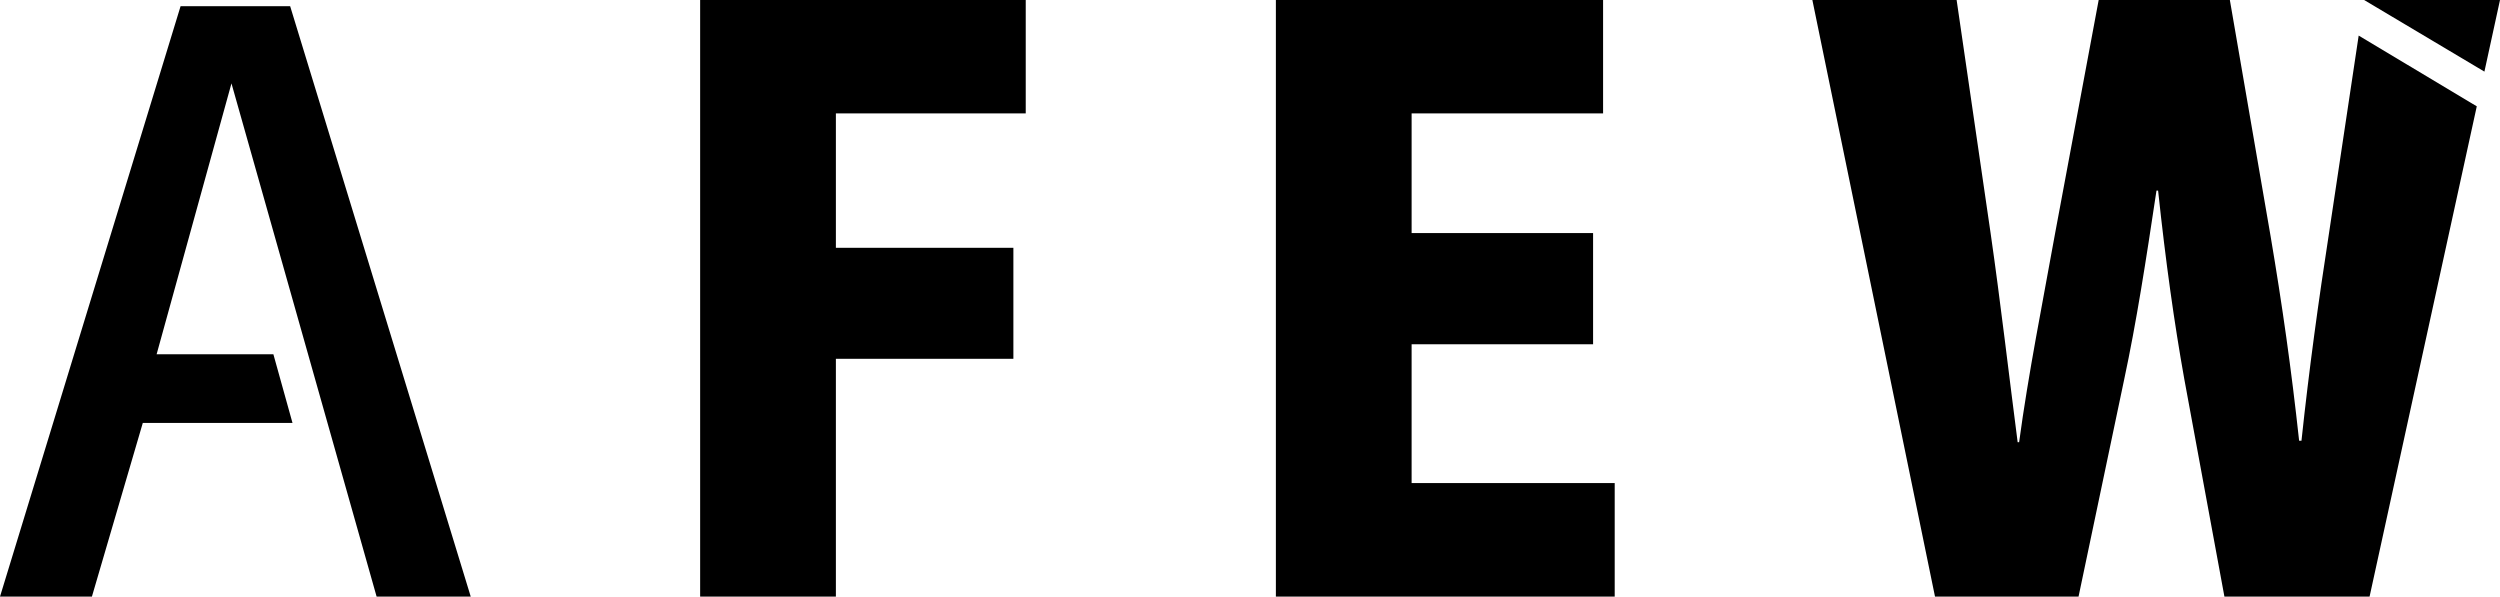 <?xml version="1.0"?>
<svg xmlns="http://www.w3.org/2000/svg" viewBox="0 0 170 40.57">
  <path d="m47.61 40.57h9.23v-16.17h12.07v-7.55h-12.07v-9.14h12.91v-7.71h-22.14z"/>
  <path d="m12.28.42-12.28 40.15h6.25l3.46-11.81h10.18l-1.3-4.67h-7.94l5.09-18.42 9.87 34.9h6.4l-12.28-40.15z"/>
  <path d="m95.99 23.41h12.34v-7.56h-12.34v-8.14h13.02v-7.71h-22.25v40.57h23.04v-7.72h-13.81z"/>
  <path d="m160.39 2.42-2 13.32c-.74 4.78-1.37 9.35-1.89 14.23h-.16c-.53-4.88-1.15-9.24-1.94-13.91l-2.77-16.06h-8.92l-2.94 15.74c-.89 4.94-1.84 9.66-2.47 14.33h-.1c-.58-4.46-1.16-9.5-1.84-14.22l-2.31-15.85h-9.81l8.34 40.57h9.76l3.1-14.75c.84-3.93 1.47-8 2.2-12.86h.11c.52 4.88 1.1 9 1.78 12.81l2.73 14.8h9.87l7.29-33.34z"/>
  <path d="m168.94 4.87 1.06-4.87h-9.24z"/>
</svg>

